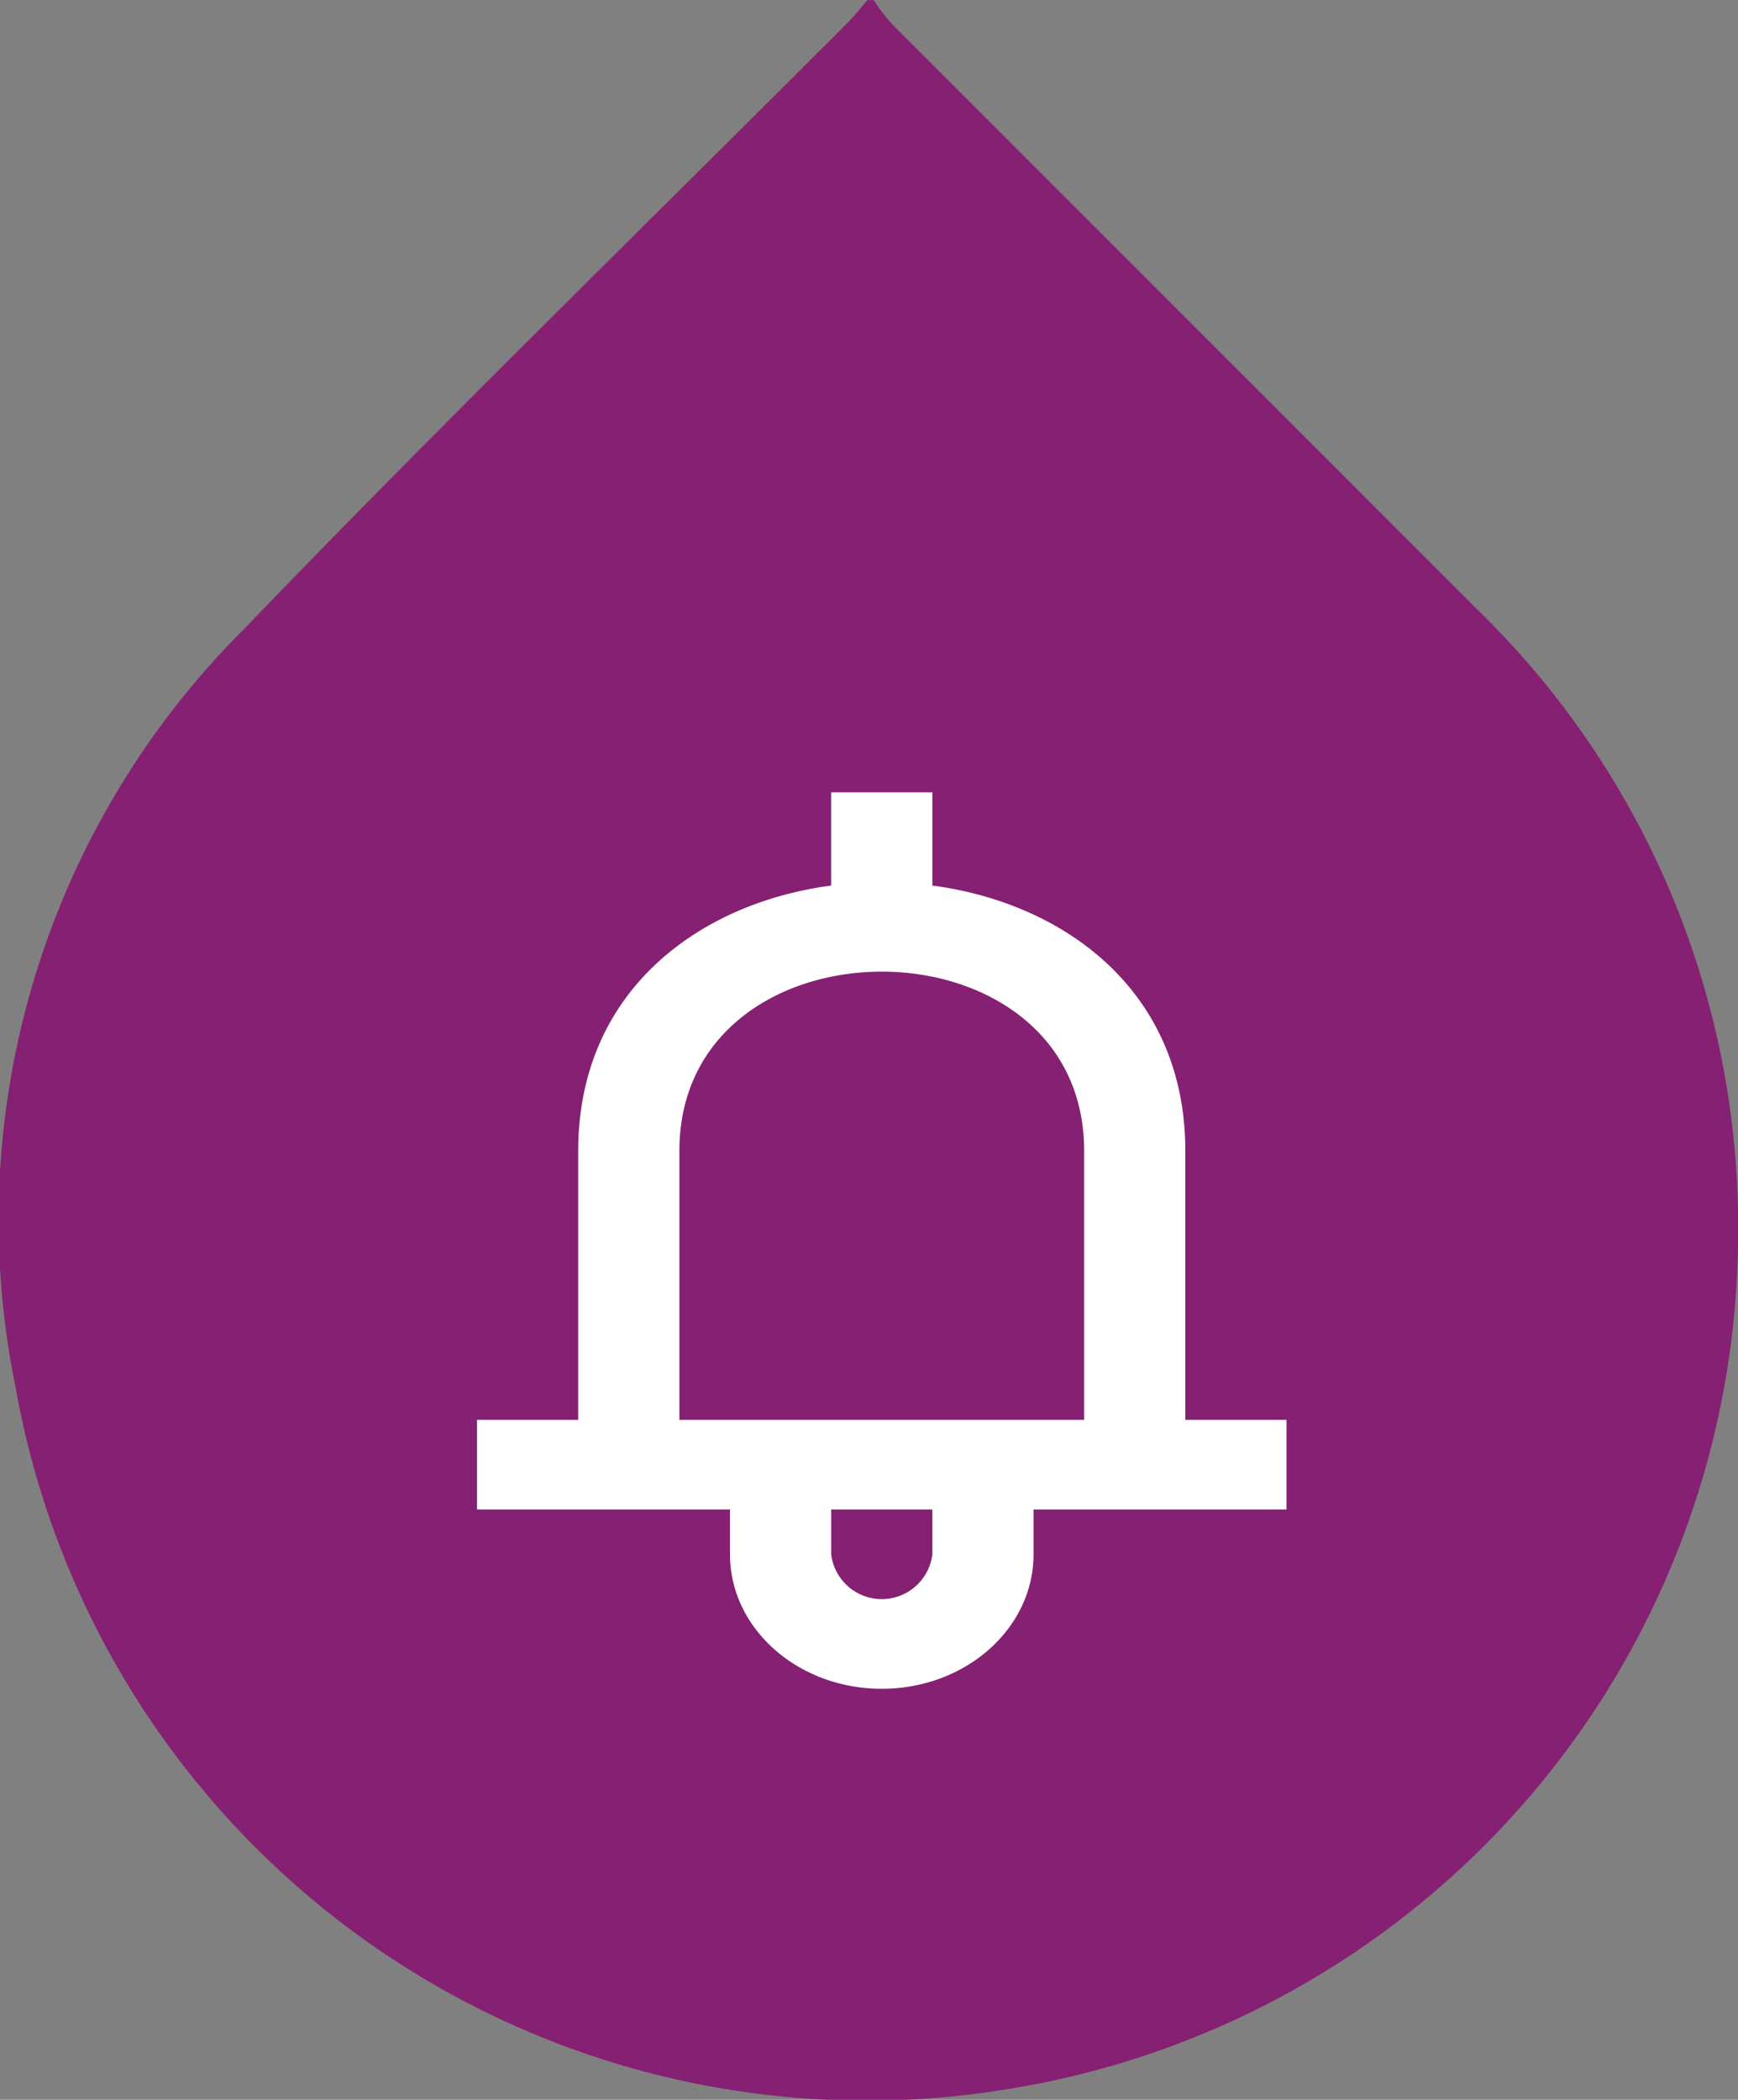 <?xml version="1.0" encoding="UTF-8"?>
<svg xmlns="http://www.w3.org/2000/svg" xmlns:xlink="http://www.w3.org/1999/xlink" width="60.117" height="72.613" viewBox="0 0 60.117 72.613">
  <rect x="0" y="0" width="60.117" height="72.613" fill="#808080" stroke="none"/>
  <defs>
    <clipPath id="clip-path">
      <path id="Path_4" data-name="Path 4" d="M0,34.41H60.117V-38.2H0Z" transform="translate(0 38.203)" fill="#862072"></path>
    </clipPath>
  </defs>
  <g id="Group_19" data-name="Group 19" transform="translate(-378 -1342.09)">
    <g id="Group_13" data-name="Group 13" transform="translate(378 1380.293)">
      <g id="Group_7" data-name="Group 7" transform="translate(0 -38.203)" clip-path="url(#clip-path)">
        <g id="Group_6" data-name="Group 6" transform="translate(0.001 0)">
          <path id="Path_3" data-name="Path 3" d="M28.488,20.334A29.754,29.754,0,0,0,19.433-1.533q-10.1-10.1-20.2-20.2a7.893,7.893,0,0,1-.65-.844h-.2c-.241.274-.469.561-.724.817C-9.309-14.779-16.383-7.9-23.211-.8a28.841,28.841,0,0,0-7.878,26.209A29.9,29.9,0,0,0,3.188,49.674a30,30,0,0,0,25.3-29.339" transform="translate(31.629 22.576)" fill="#862072"></path>
        </g>
      </g>
    </g>
    <g id="WKND-icon" transform="translate(393 1369.491)">
      <rect id="background" width="31" height="31" fill="none"></rect>
      <g id="Dribbble-Light-Preview" transform="translate(1.5)">
        <g id="icons">
          <path id="notification_bell-_1394_" data-name="notification_bell-[#1394]" d="M266,581.7H252v-9.3c0-4.132,3.5-6.2,7-6.2h0c3.5,0,7,2.068,7,6.2Zm-5.25,4.65a1.763,1.763,0,0,1-3.5,0V584.8h3.5Zm8.75-4.65v-9.3c0-5.507-4.144-8.564-8.75-9.178V560h-3.5v3.222c-4.606.614-8.75,3.67-8.75,9.178v9.3H245v3.1h8.75v1.55c0,2.568,2.35,4.65,5.25,4.65s5.25-2.082,5.25-4.65V584.8H273v-3.1Z" transform="translate(-245 -560)" fill="#fff" fill-rule="evenodd"></path>
        </g>
      </g>
    </g>
  </g>
</svg>

